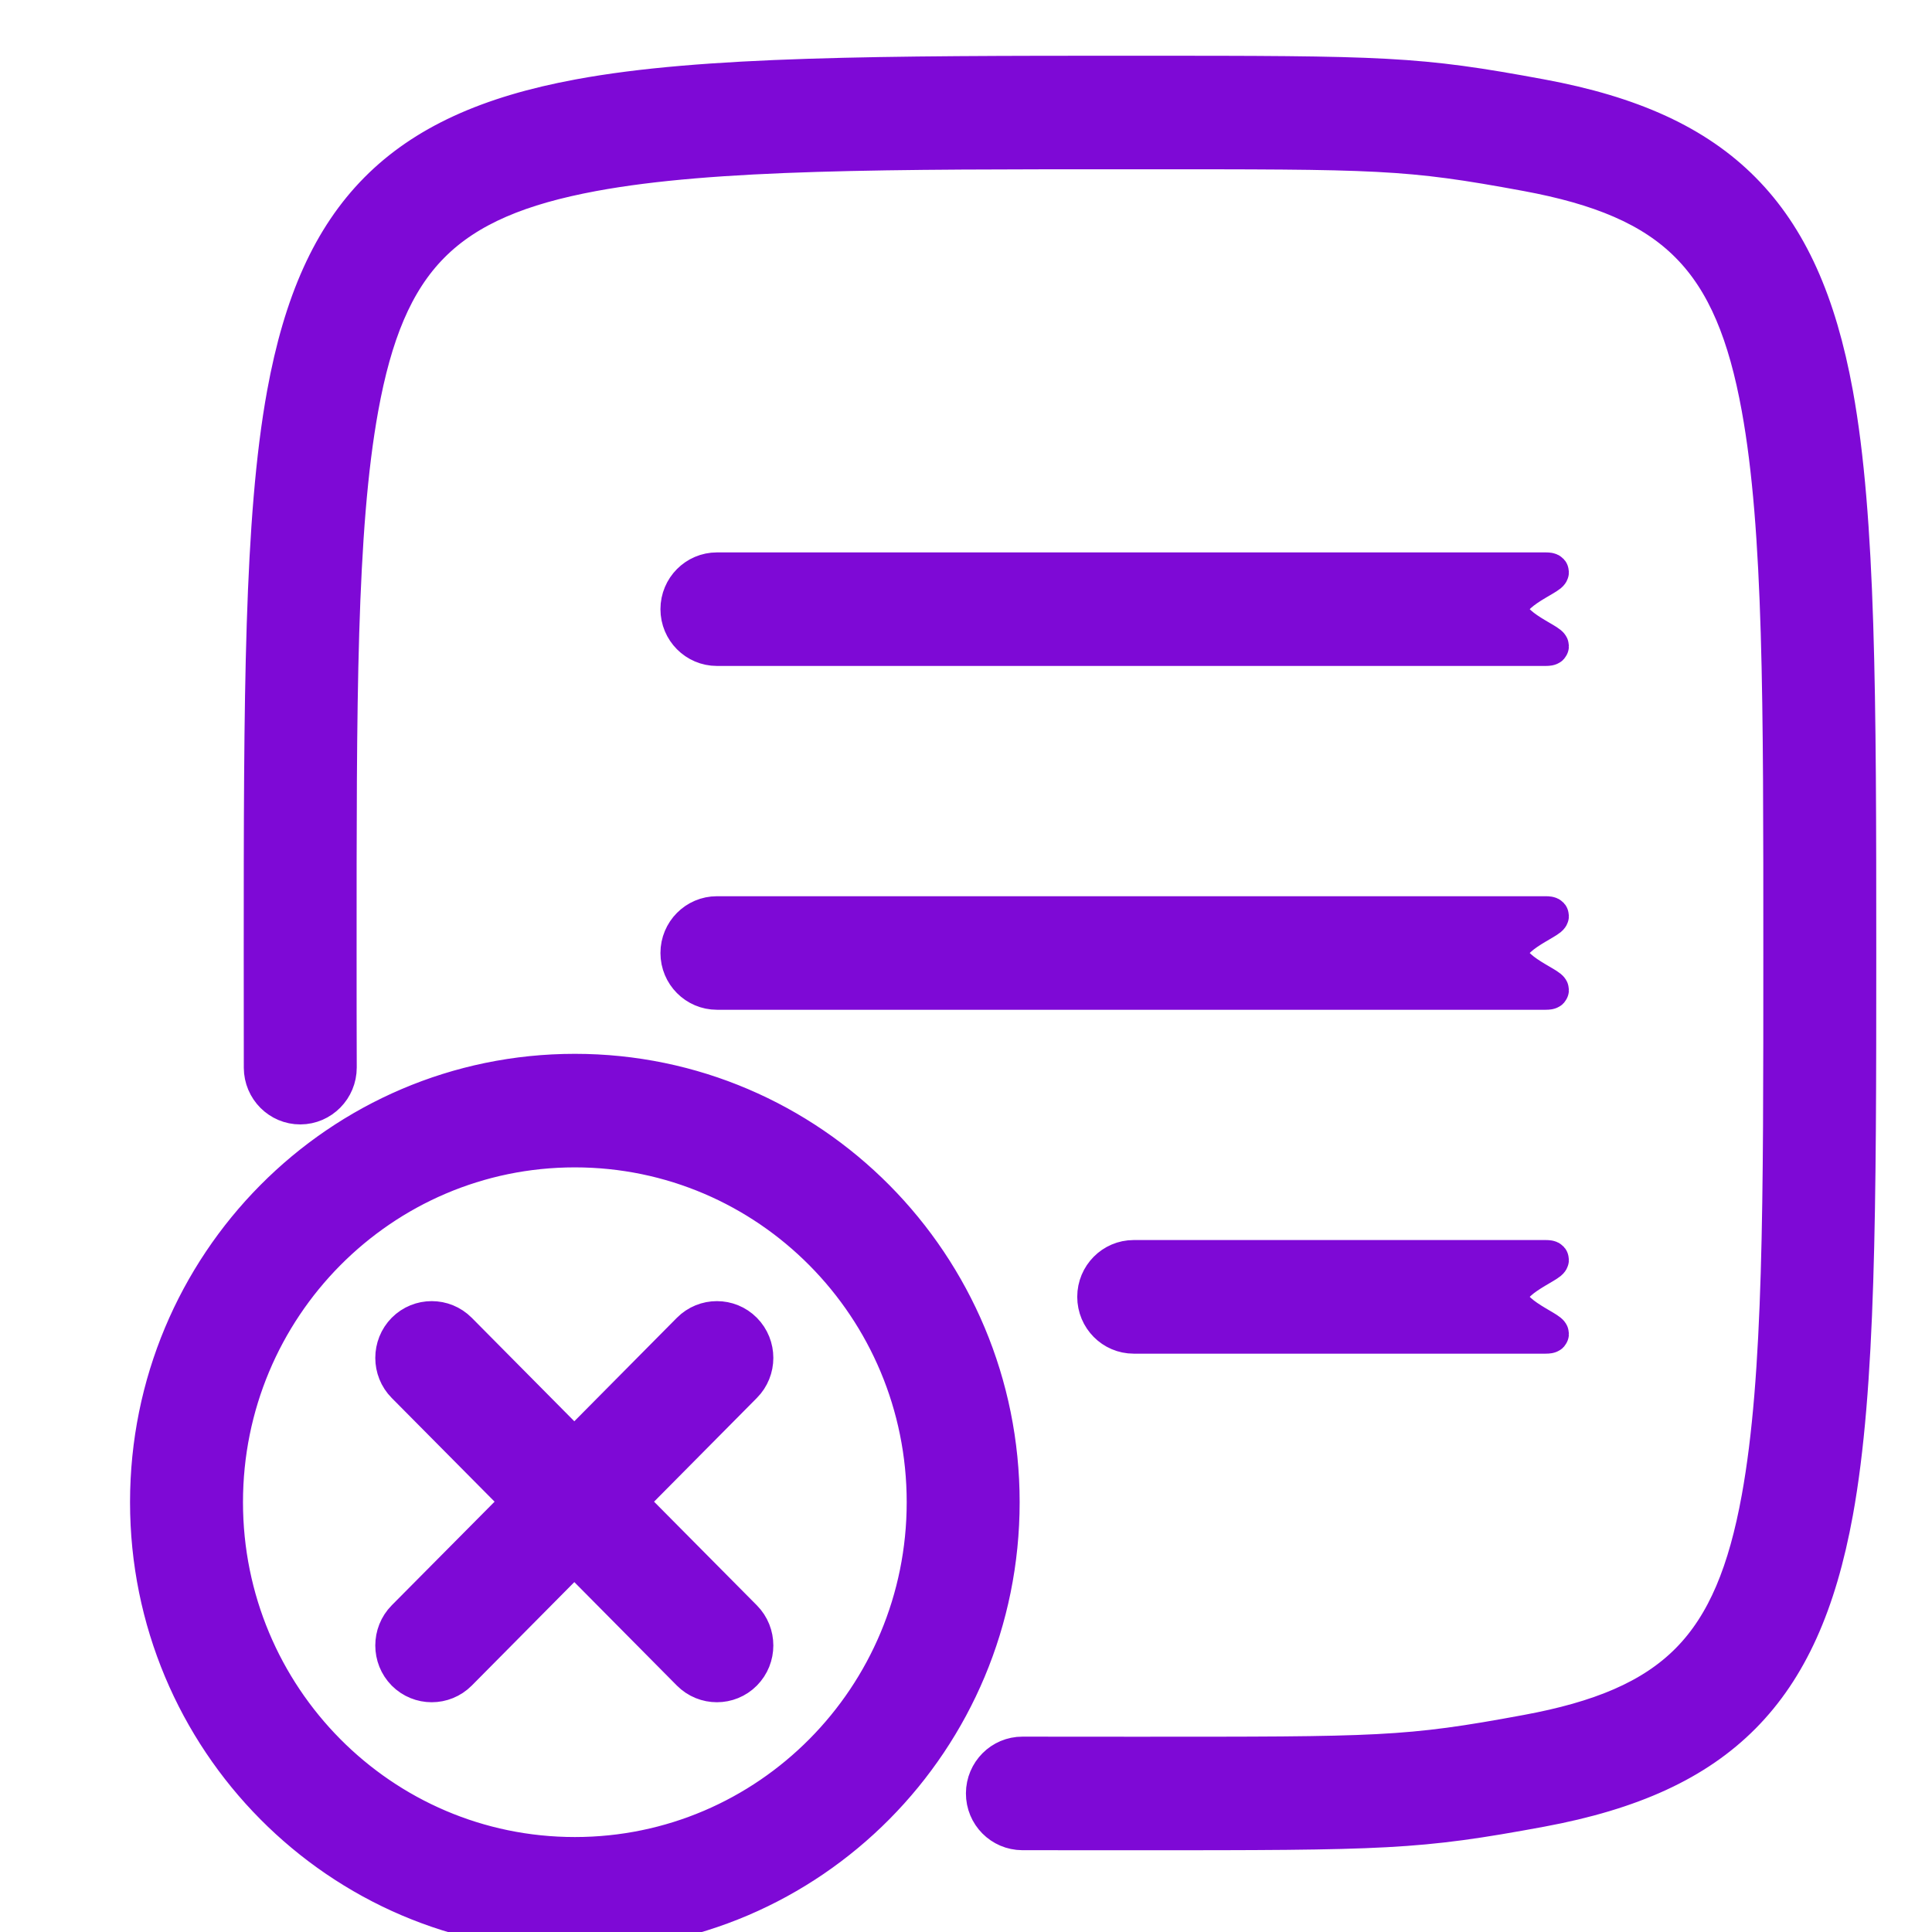 <svg width="26" height="26" viewBox="0 0 26 26" fill="none" xmlns="http://www.w3.org/2000/svg">
<g clip-path="url(#clip0_3944_96)">
<path fill-rule="evenodd" clip-rule="evenodd" d="M20.801 12.311C21.083 12.311 20.319 12.541 20.319 12.825C20.319 13.109 21.083 13.339 20.801 13.339H9.648C9.367 13.339 9.138 13.109 9.138 12.825C9.138 12.541 9.367 12.311 9.648 12.311H20.801ZM20.801 7.684C21.083 7.684 20.319 7.914 20.319 8.198C20.319 8.482 21.083 8.712 20.801 8.712H9.648C9.367 8.712 9.138 8.482 9.138 8.198C9.138 7.914 9.367 7.684 9.648 7.684H20.801ZM20.801 16.938C21.083 16.938 20.319 17.169 20.319 17.452C20.319 17.736 21.083 17.967 20.801 17.967H15.257C14.975 17.967 14.747 17.736 14.747 17.452C14.747 17.169 14.975 16.938 15.257 16.938H20.801ZM13.472 20.216C13.472 23.41 10.904 26 7.736 26C4.568 26 2 23.41 2 20.216C2 17.021 4.568 14.432 7.736 14.432C10.904 14.432 13.472 17.021 13.472 20.216ZM12.452 20.216C12.452 17.589 10.341 15.46 7.736 15.46C5.131 15.46 3.02 17.589 3.02 20.216C3.02 22.843 5.131 24.972 7.736 24.972C10.341 24.972 12.452 22.843 12.452 20.216ZM7.008 20.209L5.449 18.637C5.251 18.437 5.251 18.111 5.449 17.91C5.648 17.71 5.972 17.71 6.171 17.91L7.729 19.482L9.287 17.91C9.486 17.71 9.81 17.71 10.008 17.91C10.207 18.111 10.207 18.437 10.008 18.637L8.45 20.209L10.008 21.78C10.207 21.981 10.207 22.307 10.008 22.508C9.81 22.708 9.486 22.708 9.287 22.508L7.729 20.936L6.171 22.508C5.972 22.708 5.648 22.708 5.449 22.508C5.251 22.307 5.251 21.981 5.449 21.78L7.008 20.209ZM13.758 24.649C13.476 24.648 13.248 24.418 13.249 24.134C13.25 23.85 13.479 23.62 13.76 23.621C14.235 23.622 14.734 23.622 15.257 23.622C18.579 23.622 18.922 23.627 20.551 23.325C21.526 23.145 22.23 22.86 22.727 22.359C23.225 21.857 23.507 21.147 23.686 20.164C23.985 18.522 23.98 16.176 23.98 12.825C23.98 9.474 23.985 7.129 23.686 5.487C23.507 4.503 23.225 3.793 22.727 3.292C22.23 2.79 21.526 2.506 20.551 2.325C18.922 2.024 18.579 2.028 15.257 2.028C11.934 2.028 9.607 2.024 7.979 2.325C7.004 2.506 6.3 2.79 5.802 3.292C5.305 3.793 5.023 4.503 4.844 5.487C4.545 7.129 4.549 9.474 4.549 12.825C4.549 13.364 4.549 13.877 4.551 14.366C4.551 14.65 4.323 14.881 4.042 14.882C3.761 14.883 3.532 14.653 3.531 14.369C3.53 13.879 3.53 13.365 3.53 12.825C3.53 9.389 3.534 6.985 3.841 5.301C4.066 4.067 4.457 3.194 5.081 2.564C5.705 1.935 6.571 1.54 7.795 1.314C9.464 1.005 11.849 1 15.257 1C18.664 1 19.065 1.005 20.735 1.314C21.958 1.54 22.824 1.935 23.448 2.564C24.073 3.194 24.464 4.067 24.689 5.301C24.995 6.985 25 9.389 25 12.825C25 16.261 24.995 18.666 24.689 20.349C24.464 21.583 24.073 22.456 23.448 23.086C22.824 23.715 21.958 24.11 20.735 24.337C19.065 24.646 18.664 24.65 15.257 24.65C14.733 24.65 14.233 24.65 13.758 24.649Z" fill="#7E09D6" stroke="#7E09D6" stroke-width="0.5"/>
</g>
<defs>
<clipPath id="clip0_3944_96">
<rect width="26" height="26" fill="white"/>
</clipPath>
</defs>
</svg>
